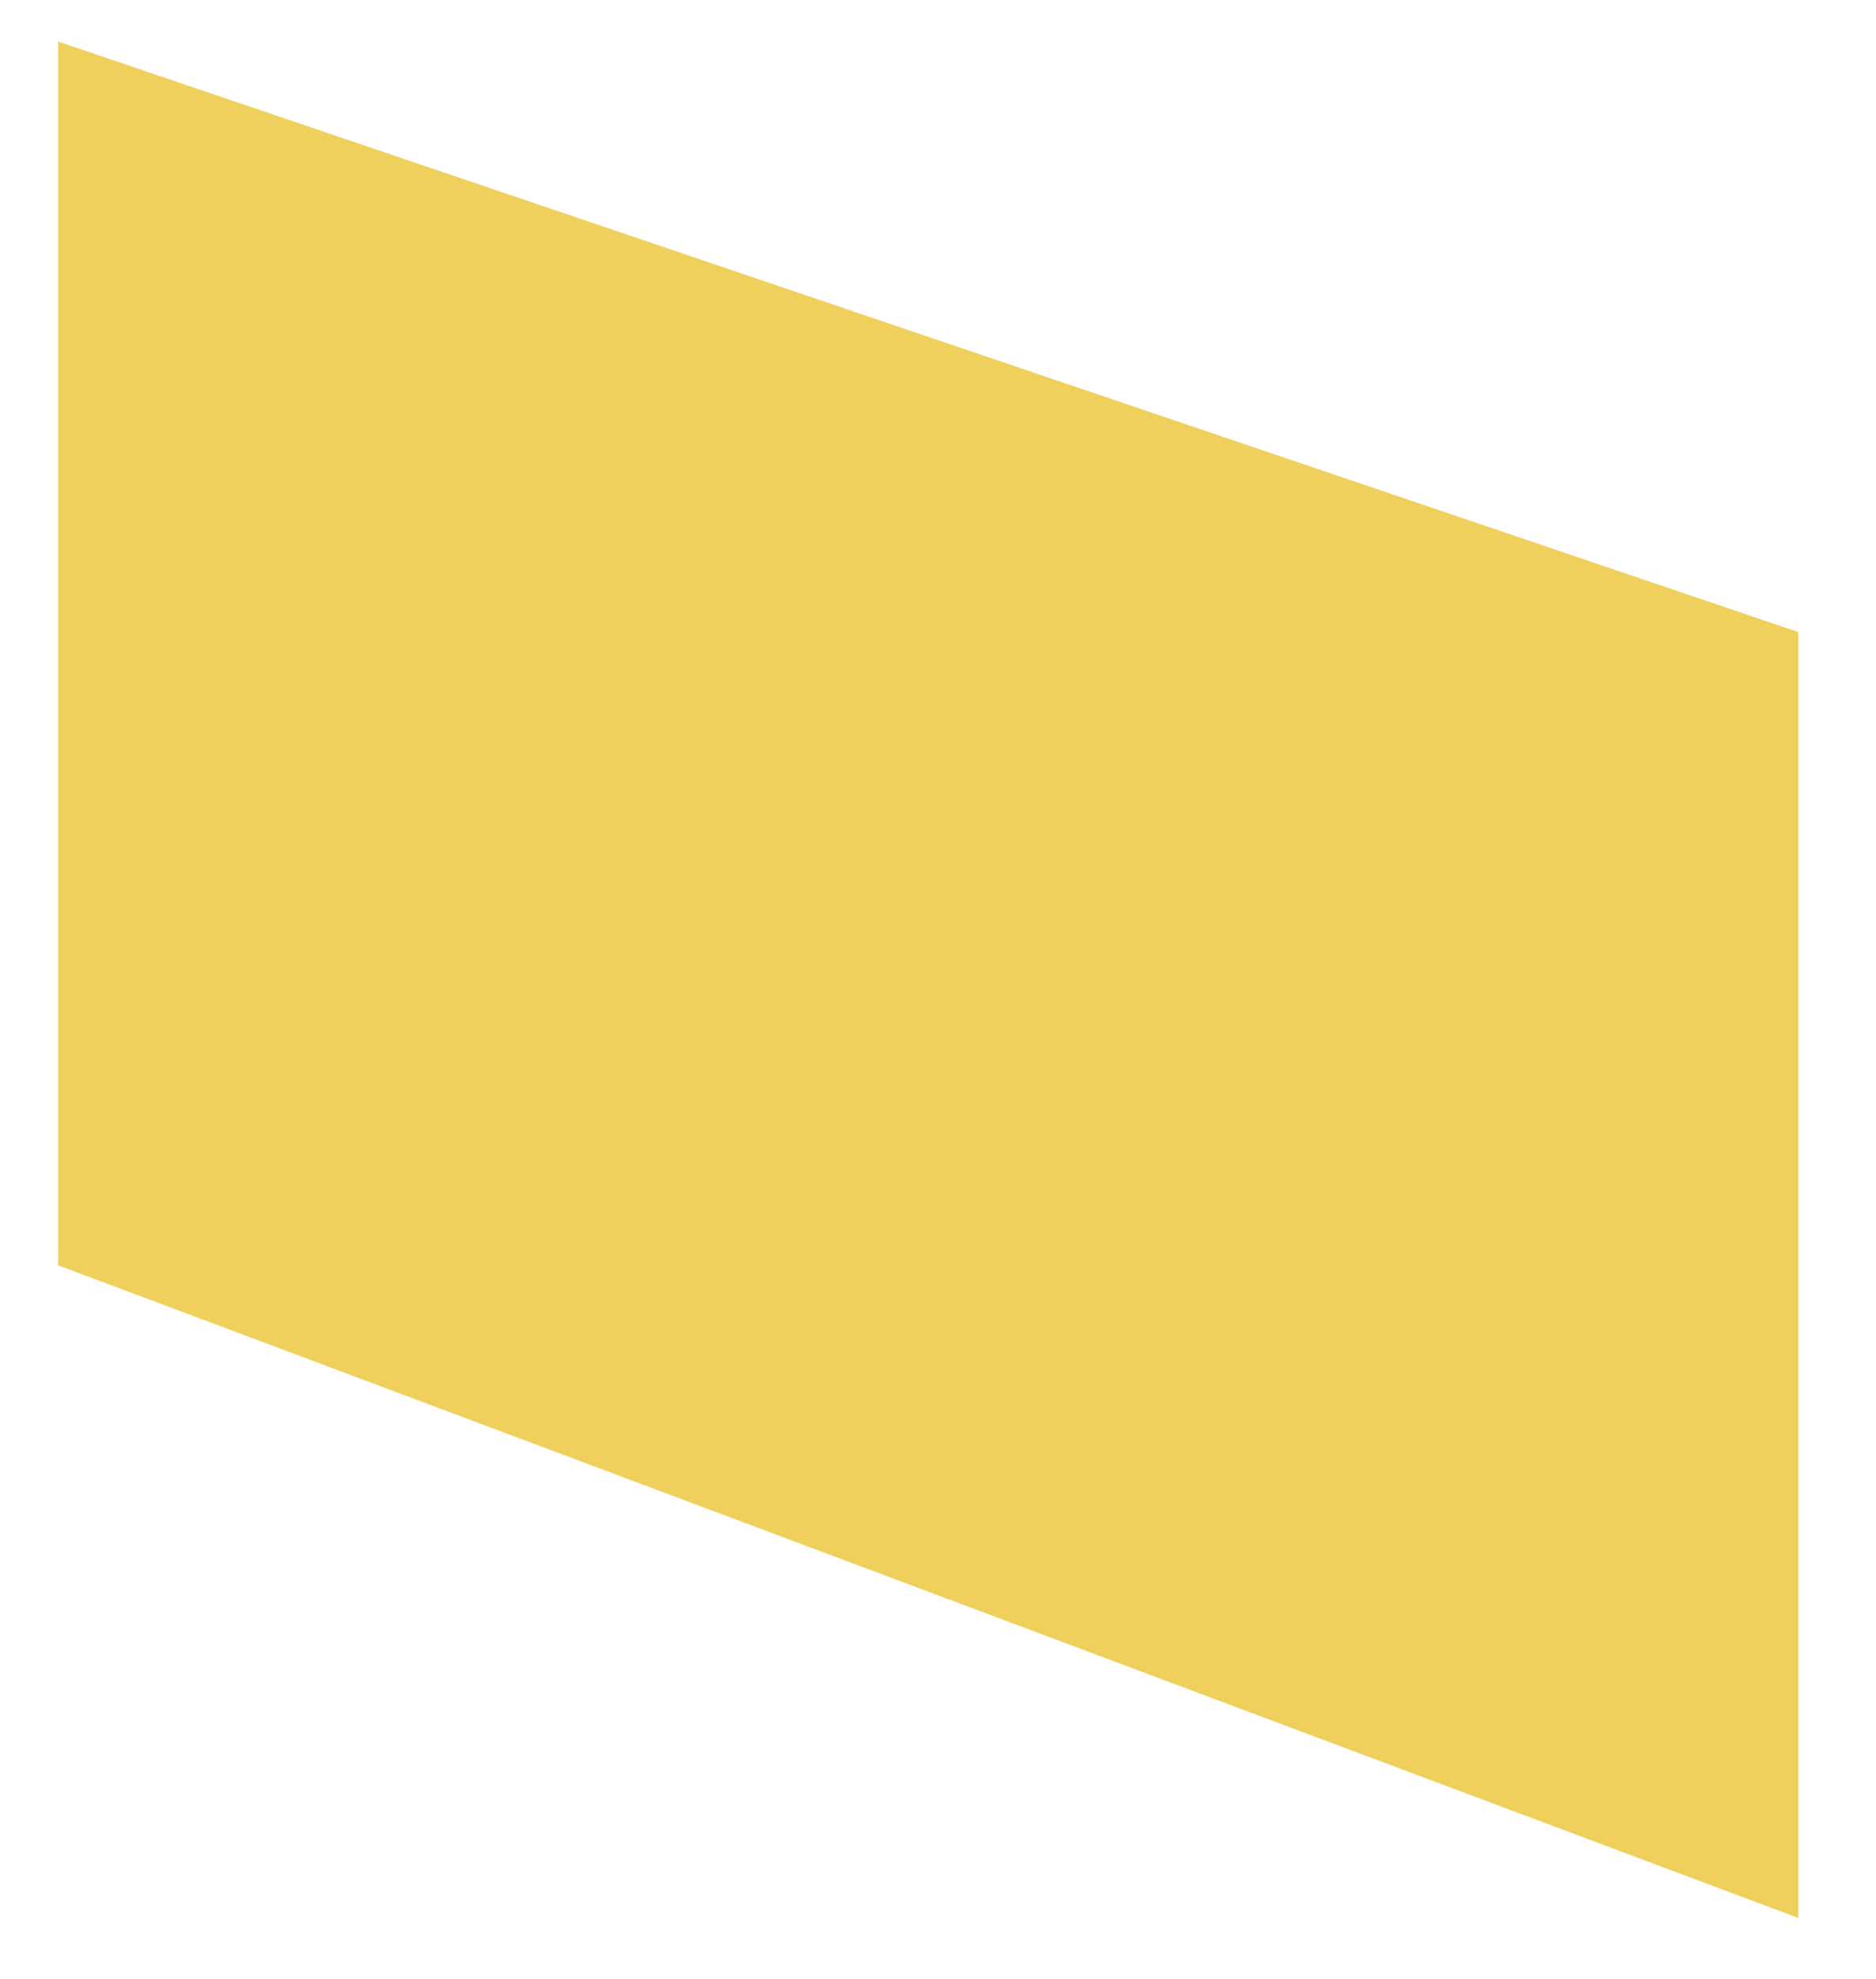 <svg xmlns="http://www.w3.org/2000/svg" xmlns:xlink="http://www.w3.org/1999/xlink" id="Layer_1" x="0px" y="0px" viewBox="0 0 637 672" style="enable-background:new 0 0 637 672;" xml:space="preserve"><style type="text/css">	.st0{fill:#E9BC1C;}	.st1{fill:#1B1A1A;}	.st2{enable-background:new    ;}	.st3{fill:none;stroke:#707070;}	.st4{fill:#F9C649;}	.st5{opacity:0.71;fill:#E9BC1C;enable-background:new    ;}</style><path id="Path_807" class="st5" d="M19.71,14.1L610.64,214.6v436.6L19.71,429.6L19.71,14.1z"></path></svg>
